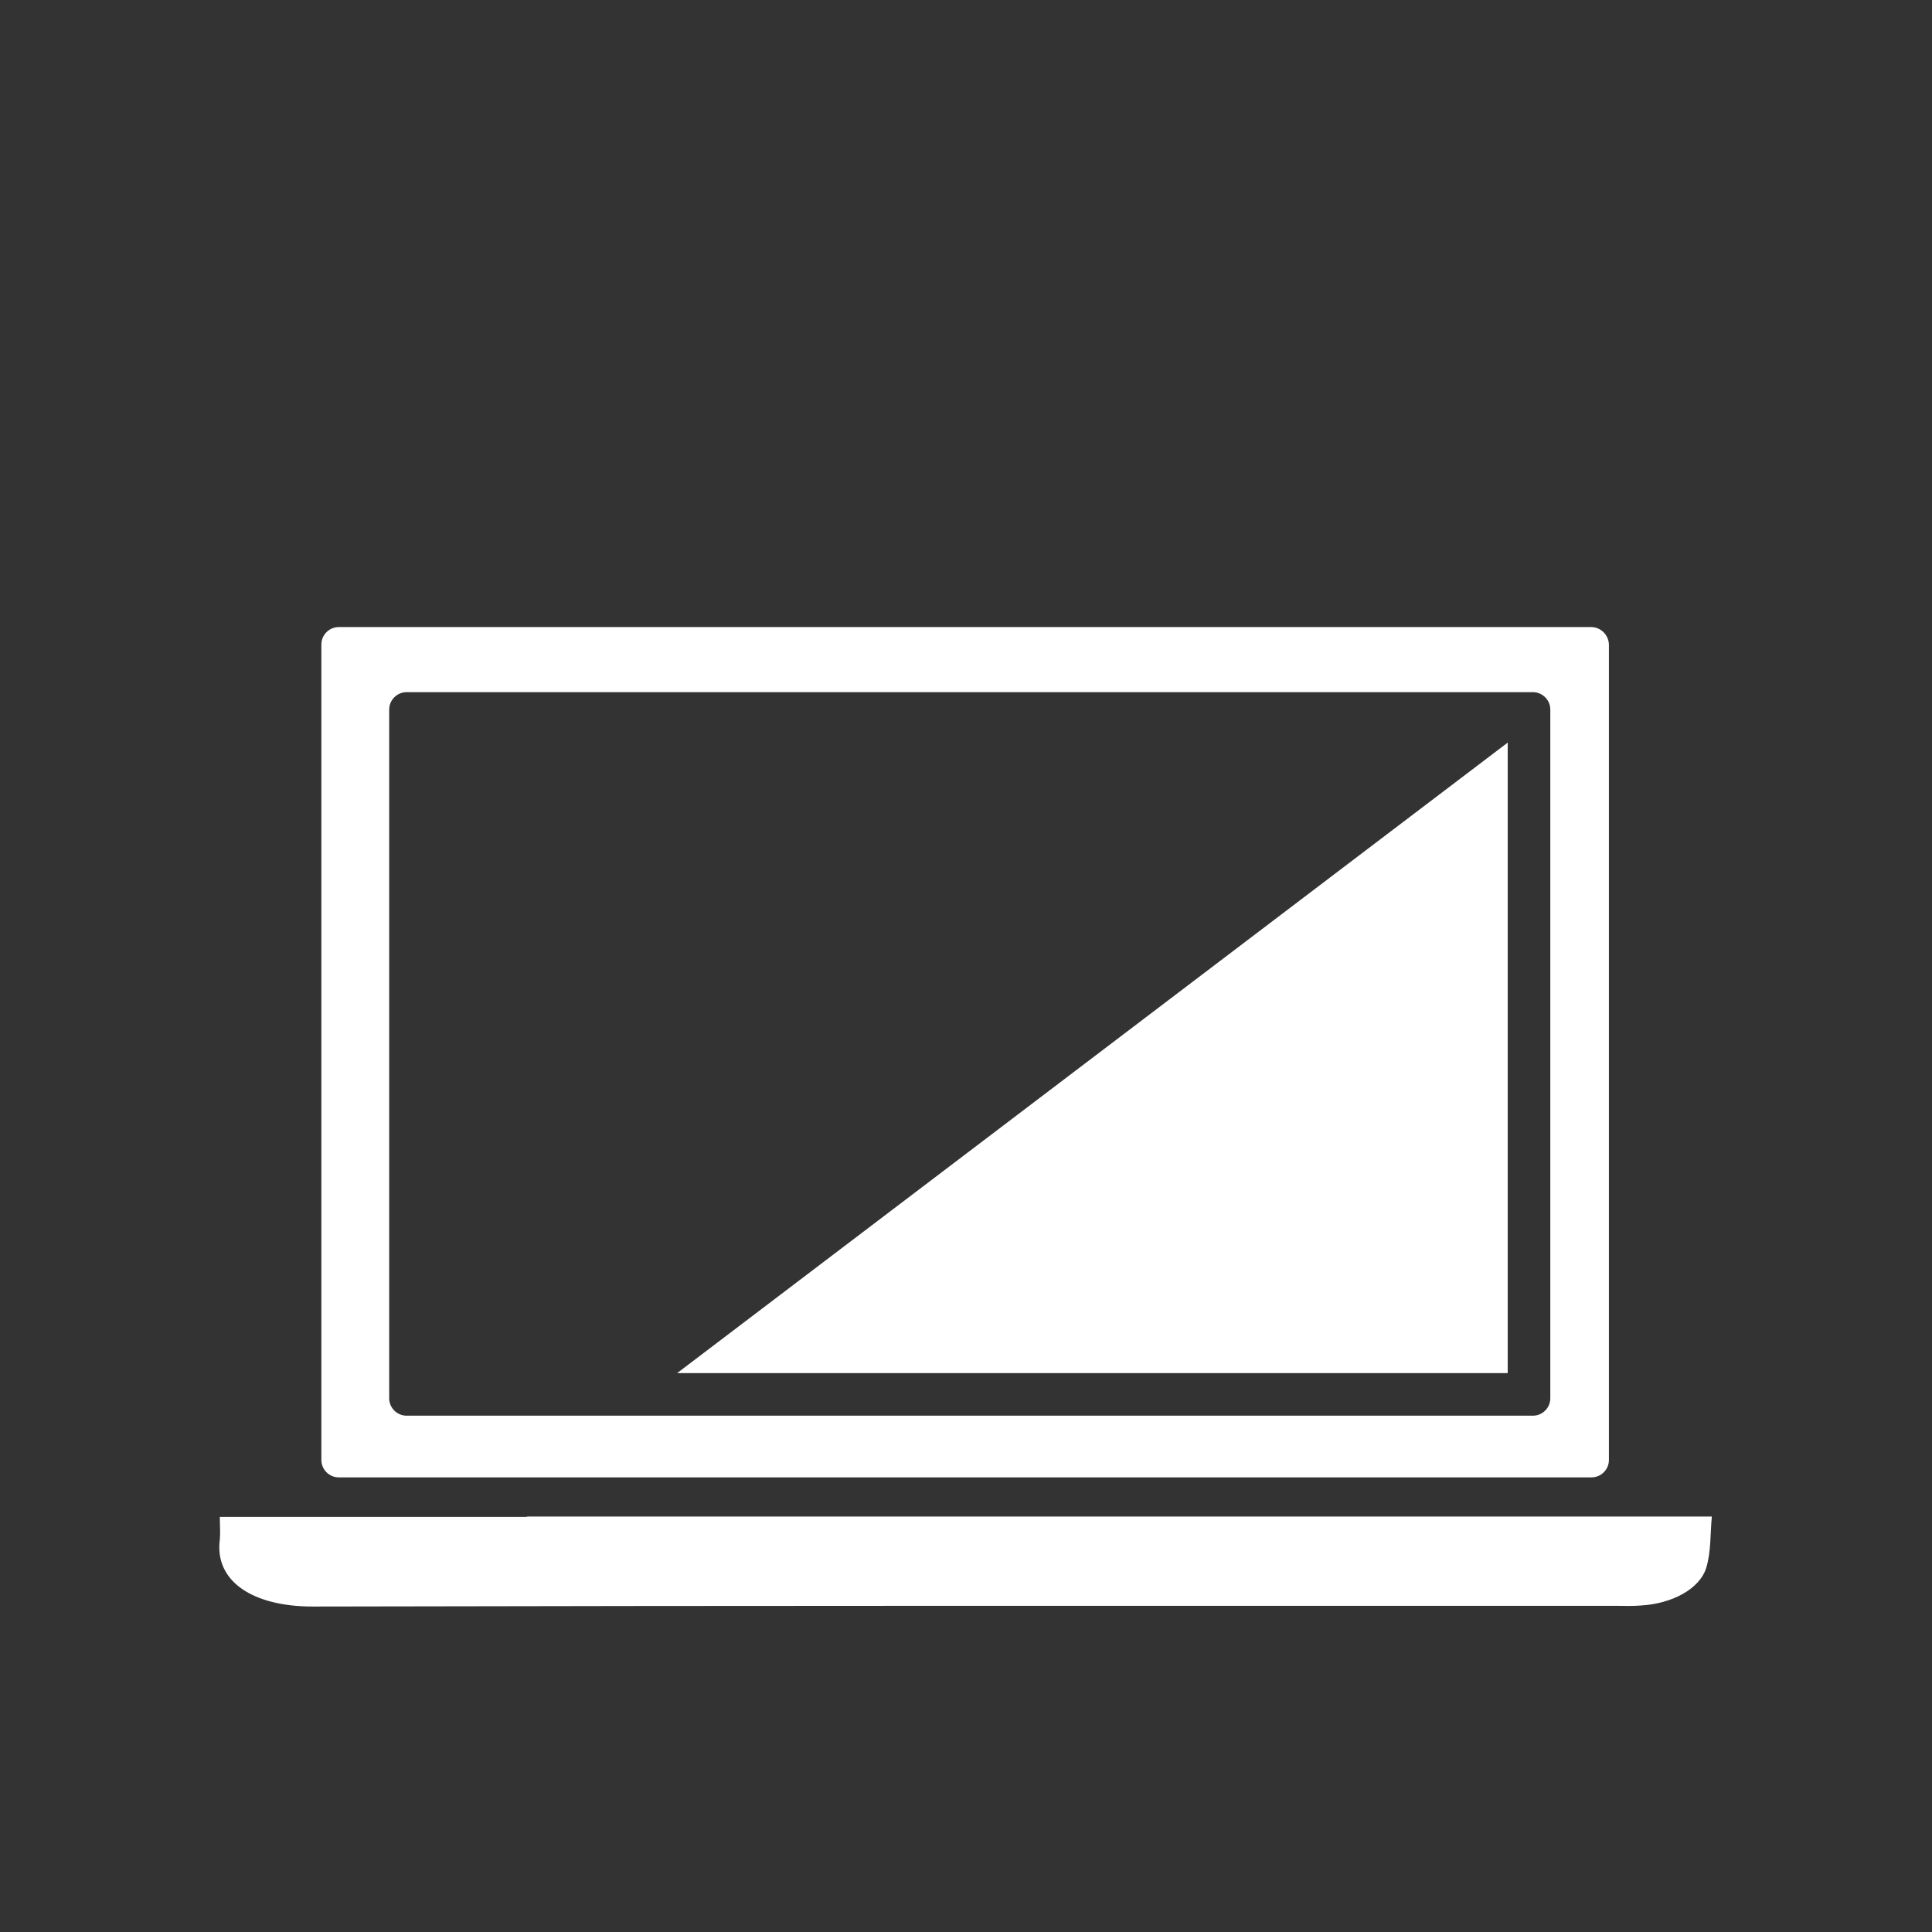 <?xml version="1.0" encoding="utf-8"?>
<!-- Generator: Adobe Illustrator 21.1.0, SVG Export Plug-In . SVG Version: 6.00 Build 0)  -->
<svg version="1.0" id="Ebene_1" xmlns="http://www.w3.org/2000/svg" xmlns:xlink="http://www.w3.org/1999/xlink" x="0px" y="0px"
	 viewBox="0 0 566.9 566.9" enable-background="new 0 0 566.9 566.9" xml:space="preserve">
<rect x="0" y="0" width="566.9" height="566.9" fill="#333333" stroke="none"/>
<g id="Ebene_2">
	<g>
		<path fill="#FFFFFF" d="M495,445c-36.5,0-64,0-100.4,0c-21,0-42,0-62.9,0H155c-0.2,0-0.4,0-0.6,0.1c-29.1,0-58.2,0-89.9,0
			c0,2.5,0.2,4.6,0,6.7c-1.6,12.2,9.7,19.6,27.2,19.6c133.7-0.3,249.4-0.2,383.1-0.2c2.2,0,4.4,0.1,6.6-0.1
			c9.1-0.5,17.4-4.8,19.3-11.2c1.4-4.8,1.1-9.8,1.6-14.9C499,445,497,445,495,445z"/>
		<path fill="#FFFFFF" d="M466.9,184H99.4c-2.8,0-5.1,2.3-5.1,5.1v239.3c0,2.8,2.3,5.1,5.1,5.1h367.6c2.8,0,5.1-2.3,5.1-5.1V189.1
			C472,186.3,469.7,184,466.9,184z M454.9,410.3c0,2.8-2.3,5.1-5.1,5.1H119.3c-2.8,0-5.1-2.3-5.1-5.1V208.2c0-2.8,2.3-5.1,5.1-5.1
			h330.5c2.8,0,5.1,2.3,5.1,5.1V410.3z"/>
		<polyline fill="#FFFFFF" points="442.4,402.9 198.7,402.9 442.4,217.9 		"/>
	</g>
</g>
</svg>
